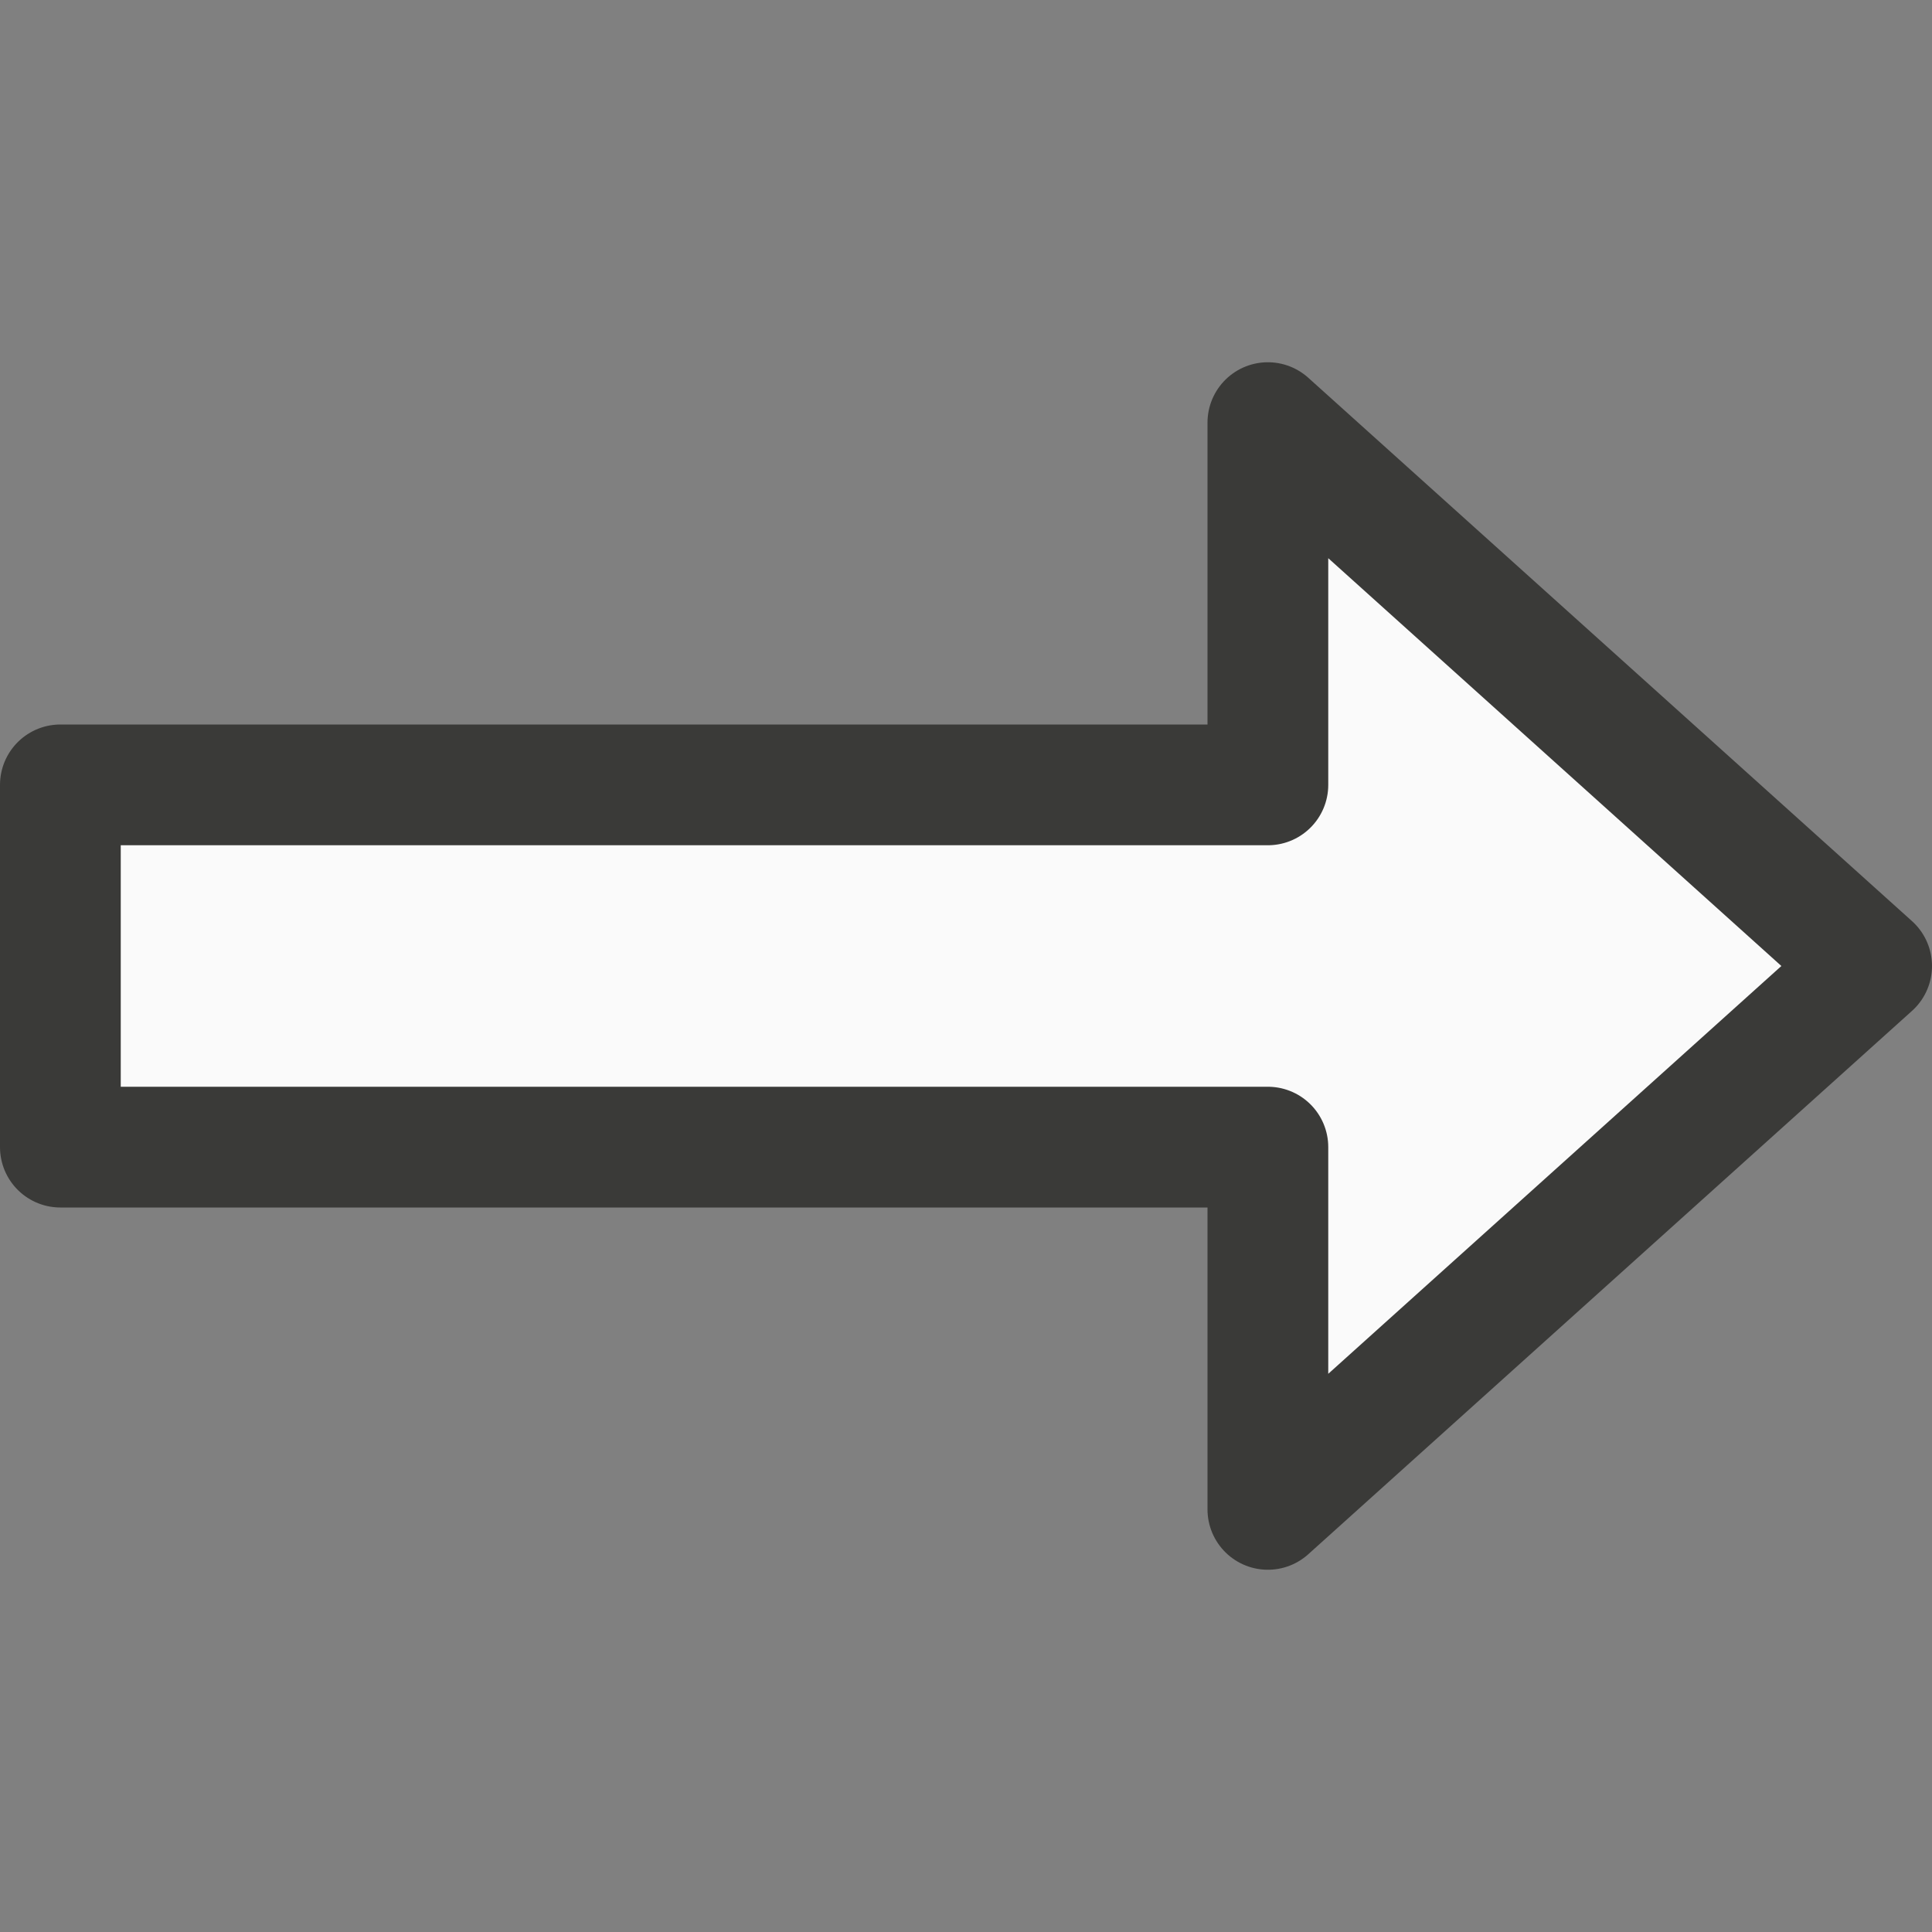 <svg viewBox="0 0 16 16" xmlns="http://www.w3.org/2000/svg"><rect x="0" y="0" width="16" height="16" fill="#808080" stroke="none"/>/&amp;gt;<path d="m.5 9.5h8.75.95.3v3l5-4.5-5-4.5v3h-.3-.95-8.75z" fill="#fafafa" stroke="#3a3a38" stroke-linejoin="round"/></svg>